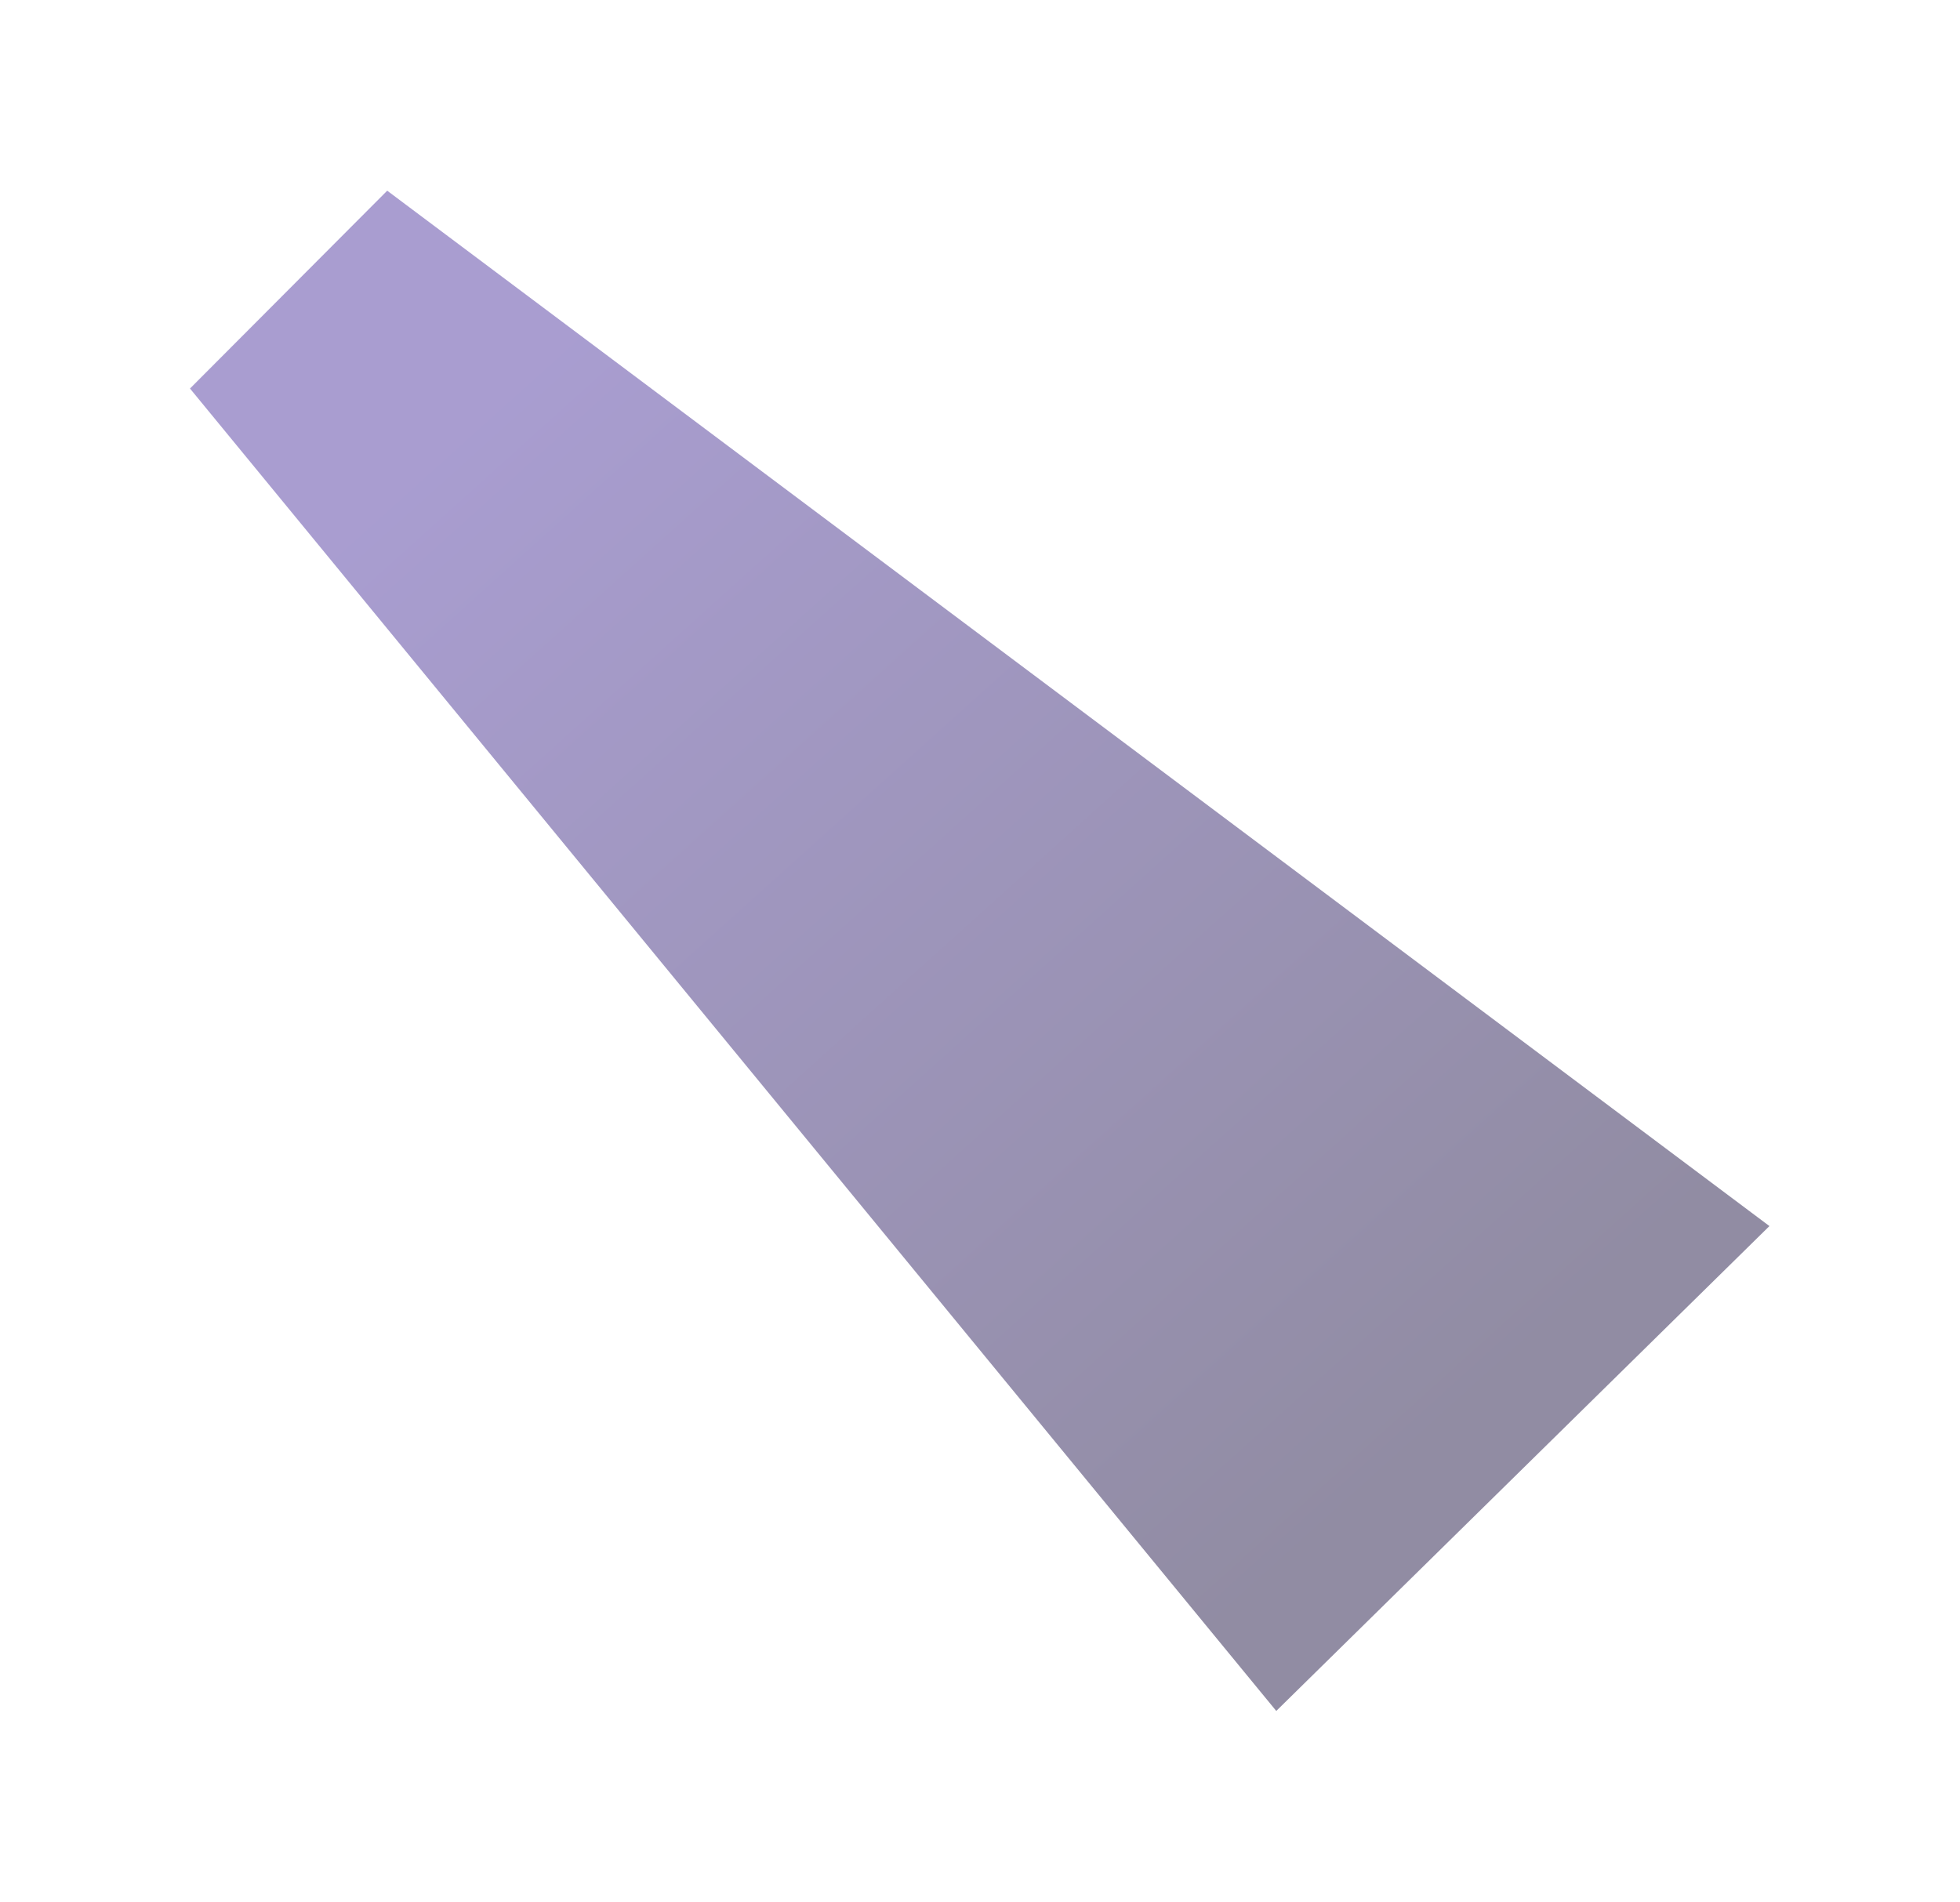 <?xml version="1.0" encoding="UTF-8"?> <svg xmlns="http://www.w3.org/2000/svg" width="1548" height="1502" viewBox="0 0 1548 1502" fill="none"> <g filter="url(#filter0_f_335_58)"> <path d="M150.051 306.852L305.816 150.607L1397.49 968.337L1007.99 1351.29L150.051 306.852Z" fill="url(#paint0_linear_335_58)" fill-opacity="0.5"></path> </g> <defs> <filter id="filter0_f_335_58" x="0.051" y="0.606" width="1547.44" height="1500.68" filterUnits="userSpaceOnUse" color-interpolation-filters="sRGB"> <feFlood flood-opacity="0" result="BackgroundImageFix"></feFlood> <feBlend mode="normal" in="SourceGraphic" in2="BackgroundImageFix" result="shape"></feBlend> <feGaussianBlur stdDeviation="75" result="effect1_foregroundBlur_335_58"></feGaussianBlur> </filter> <linearGradient id="paint0_linear_335_58" x1="378.218" y1="338.931" x2="1113.53" y2="1155.15" gradientUnits="userSpaceOnUse"> <stop stop-color="#533CA2"></stop> <stop offset="1" stop-color="#241A48"></stop> </linearGradient> </defs> </svg> 